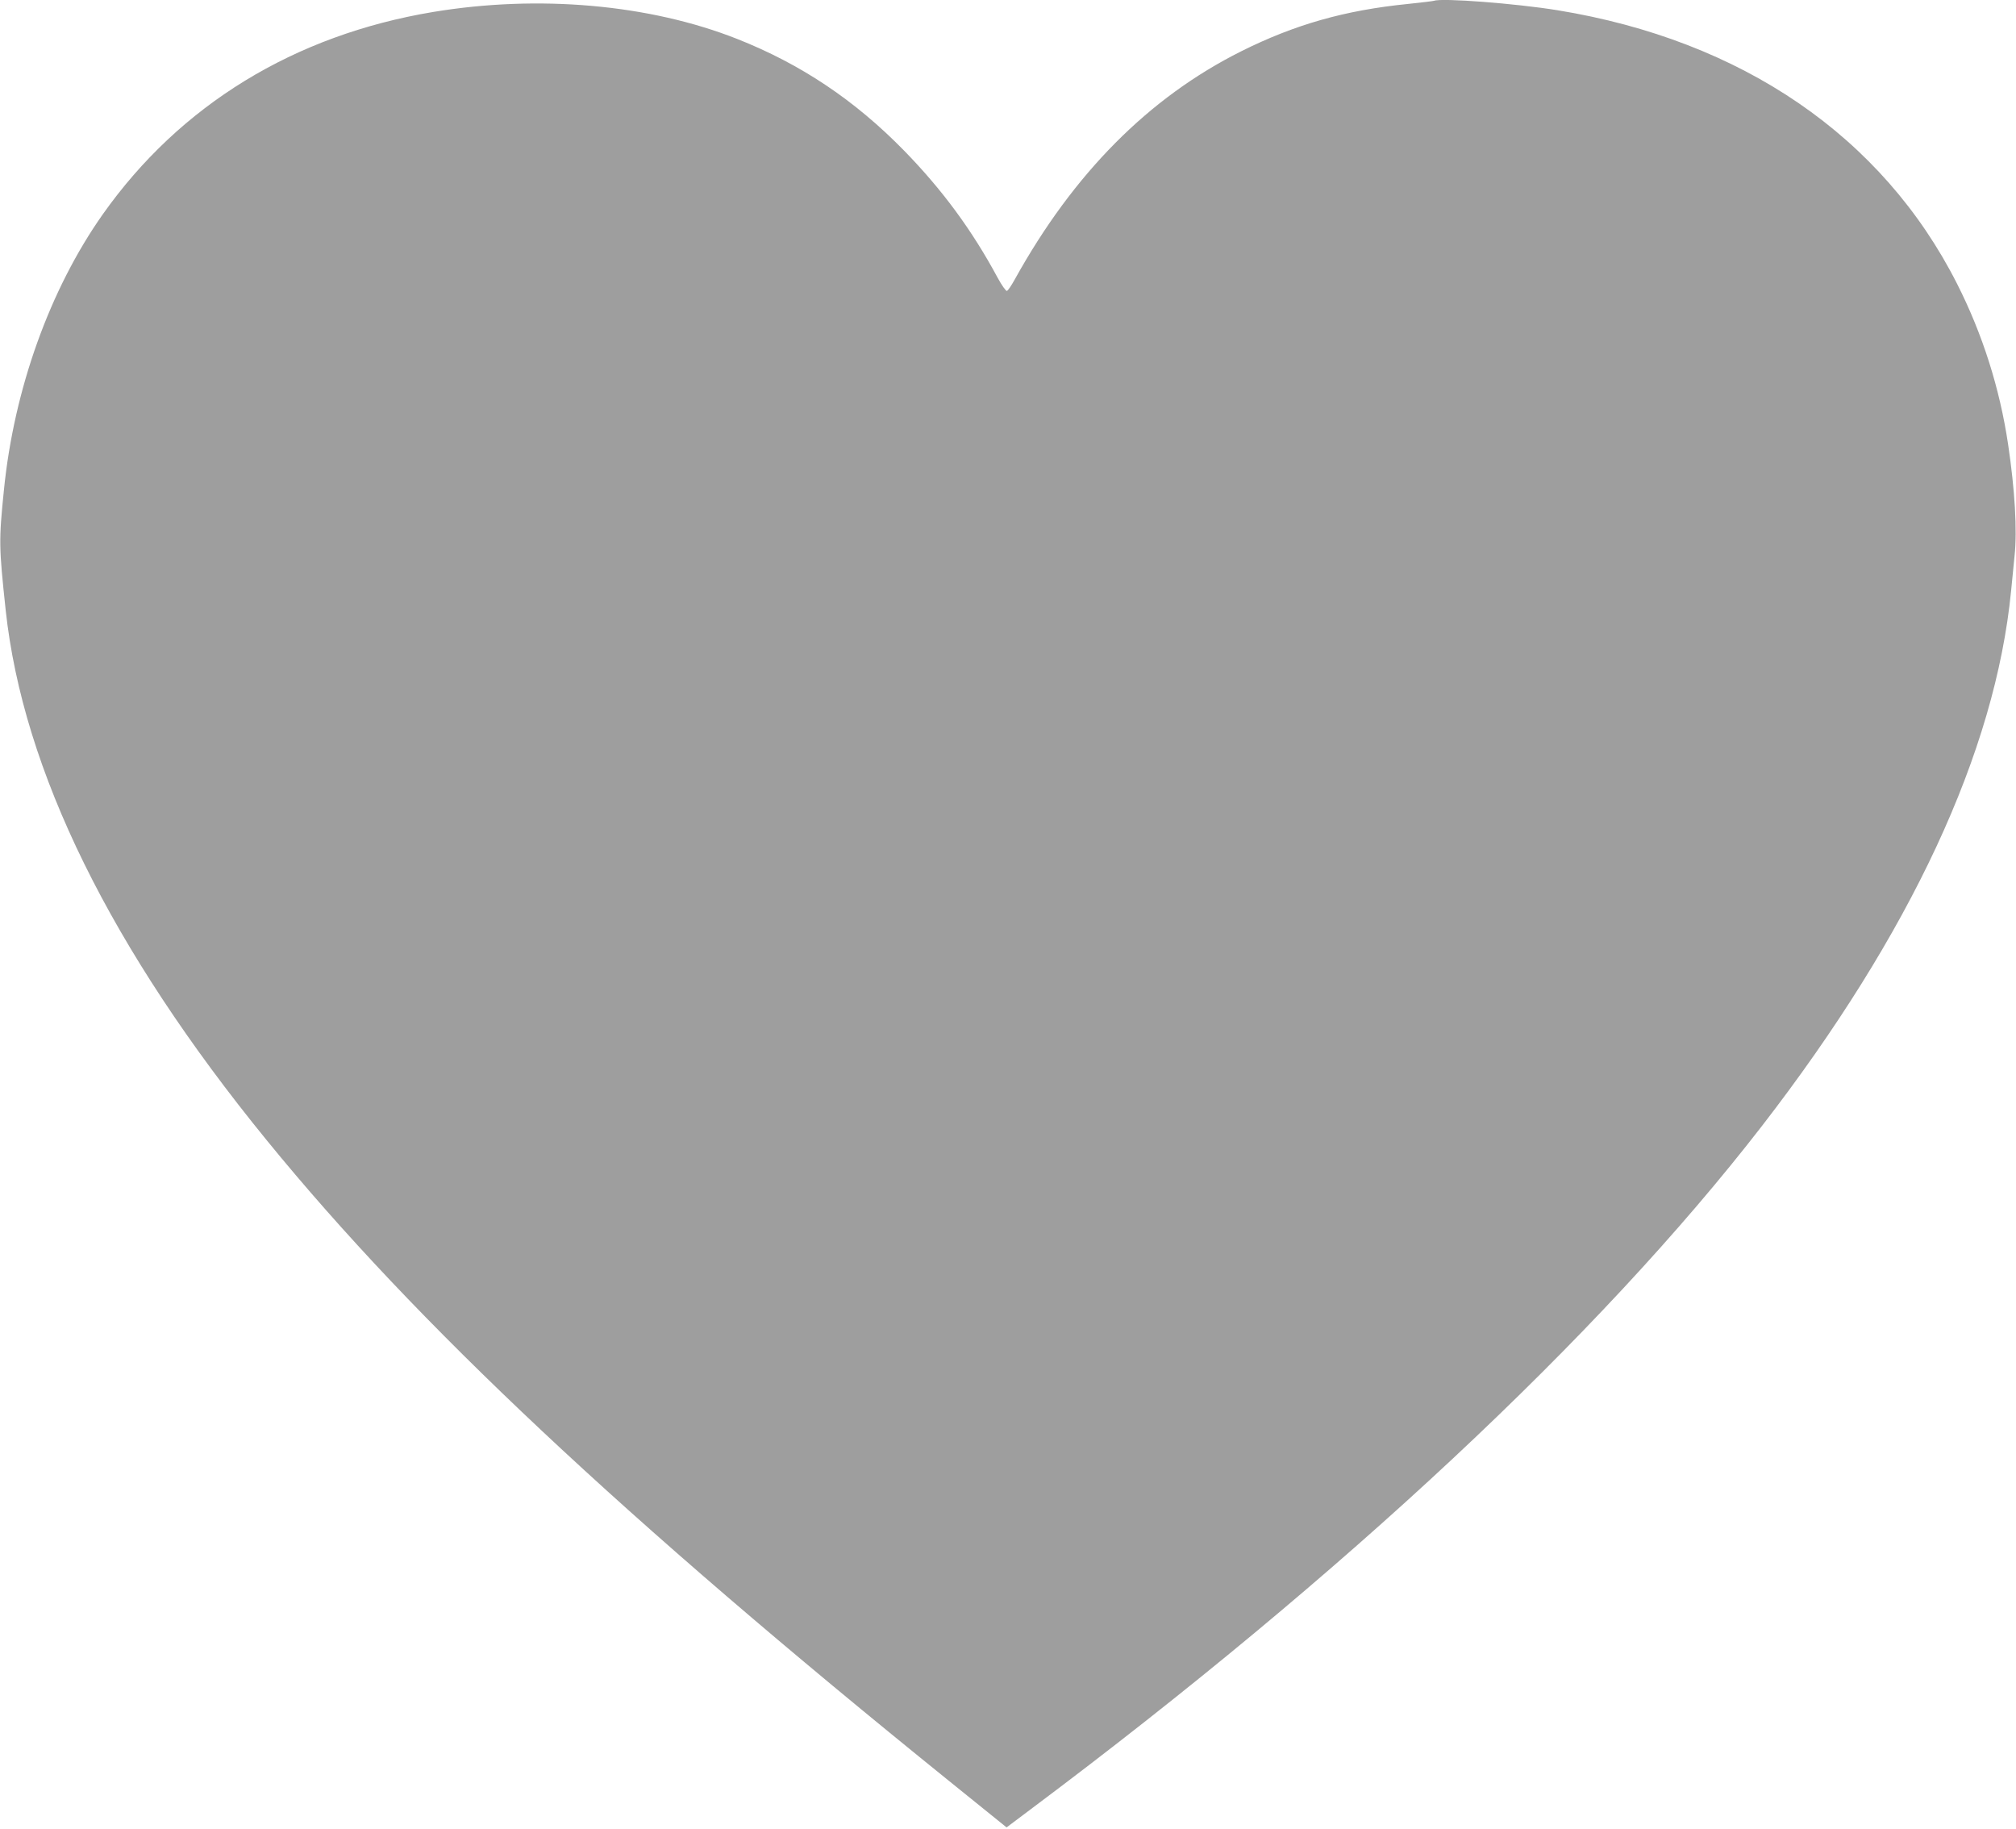 <?xml version="1.0" standalone="no"?>
<!DOCTYPE svg PUBLIC "-//W3C//DTD SVG 20010904//EN"
 "http://www.w3.org/TR/2001/REC-SVG-20010904/DTD/svg10.dtd">
<svg version="1.0" xmlns="http://www.w3.org/2000/svg"
 width="1280pt" height="1161pt" viewBox="0 0 1280 1161"
 preserveAspectRatio="xMidYMid meet">
<g transform="translate(0,1161) scale(0.1,-0.1)"
fill="#9e9e9e" stroke="none">
<path d="M9105 11605 c-5 -2 -80 -11 -165 -20 -401 -40 -720 -131 -1060 -301
-587 -294 -1064 -775 -1437 -1448 -21 -38 -43 -71 -50 -73 -6 -2 -33 36 -59
84 -163 303 -352 559 -594 807 -313 320 -655 549 -1060 709 -558 220 -1260
282 -1930 171 -882 -147 -1606 -590 -2097 -1284 -336 -476 -564 -1111 -628
-1750 -33 -325 -32 -359 11 -763 110 -1020 667 -2152 1658 -3367 950 -1165
2263 -2397 4334 -4069 l363 -293 157 118 c1987 1487 3605 2999 4638 4334 945
1222 1483 2376 1583 3400 6 58 16 157 22 222 17 161 2 417 -41 706 -53 356
-162 700 -324 1020 -474 936 -1366 1546 -2537 1737 -265 43 -734 79 -784 60z"/>
</g>
</svg>
